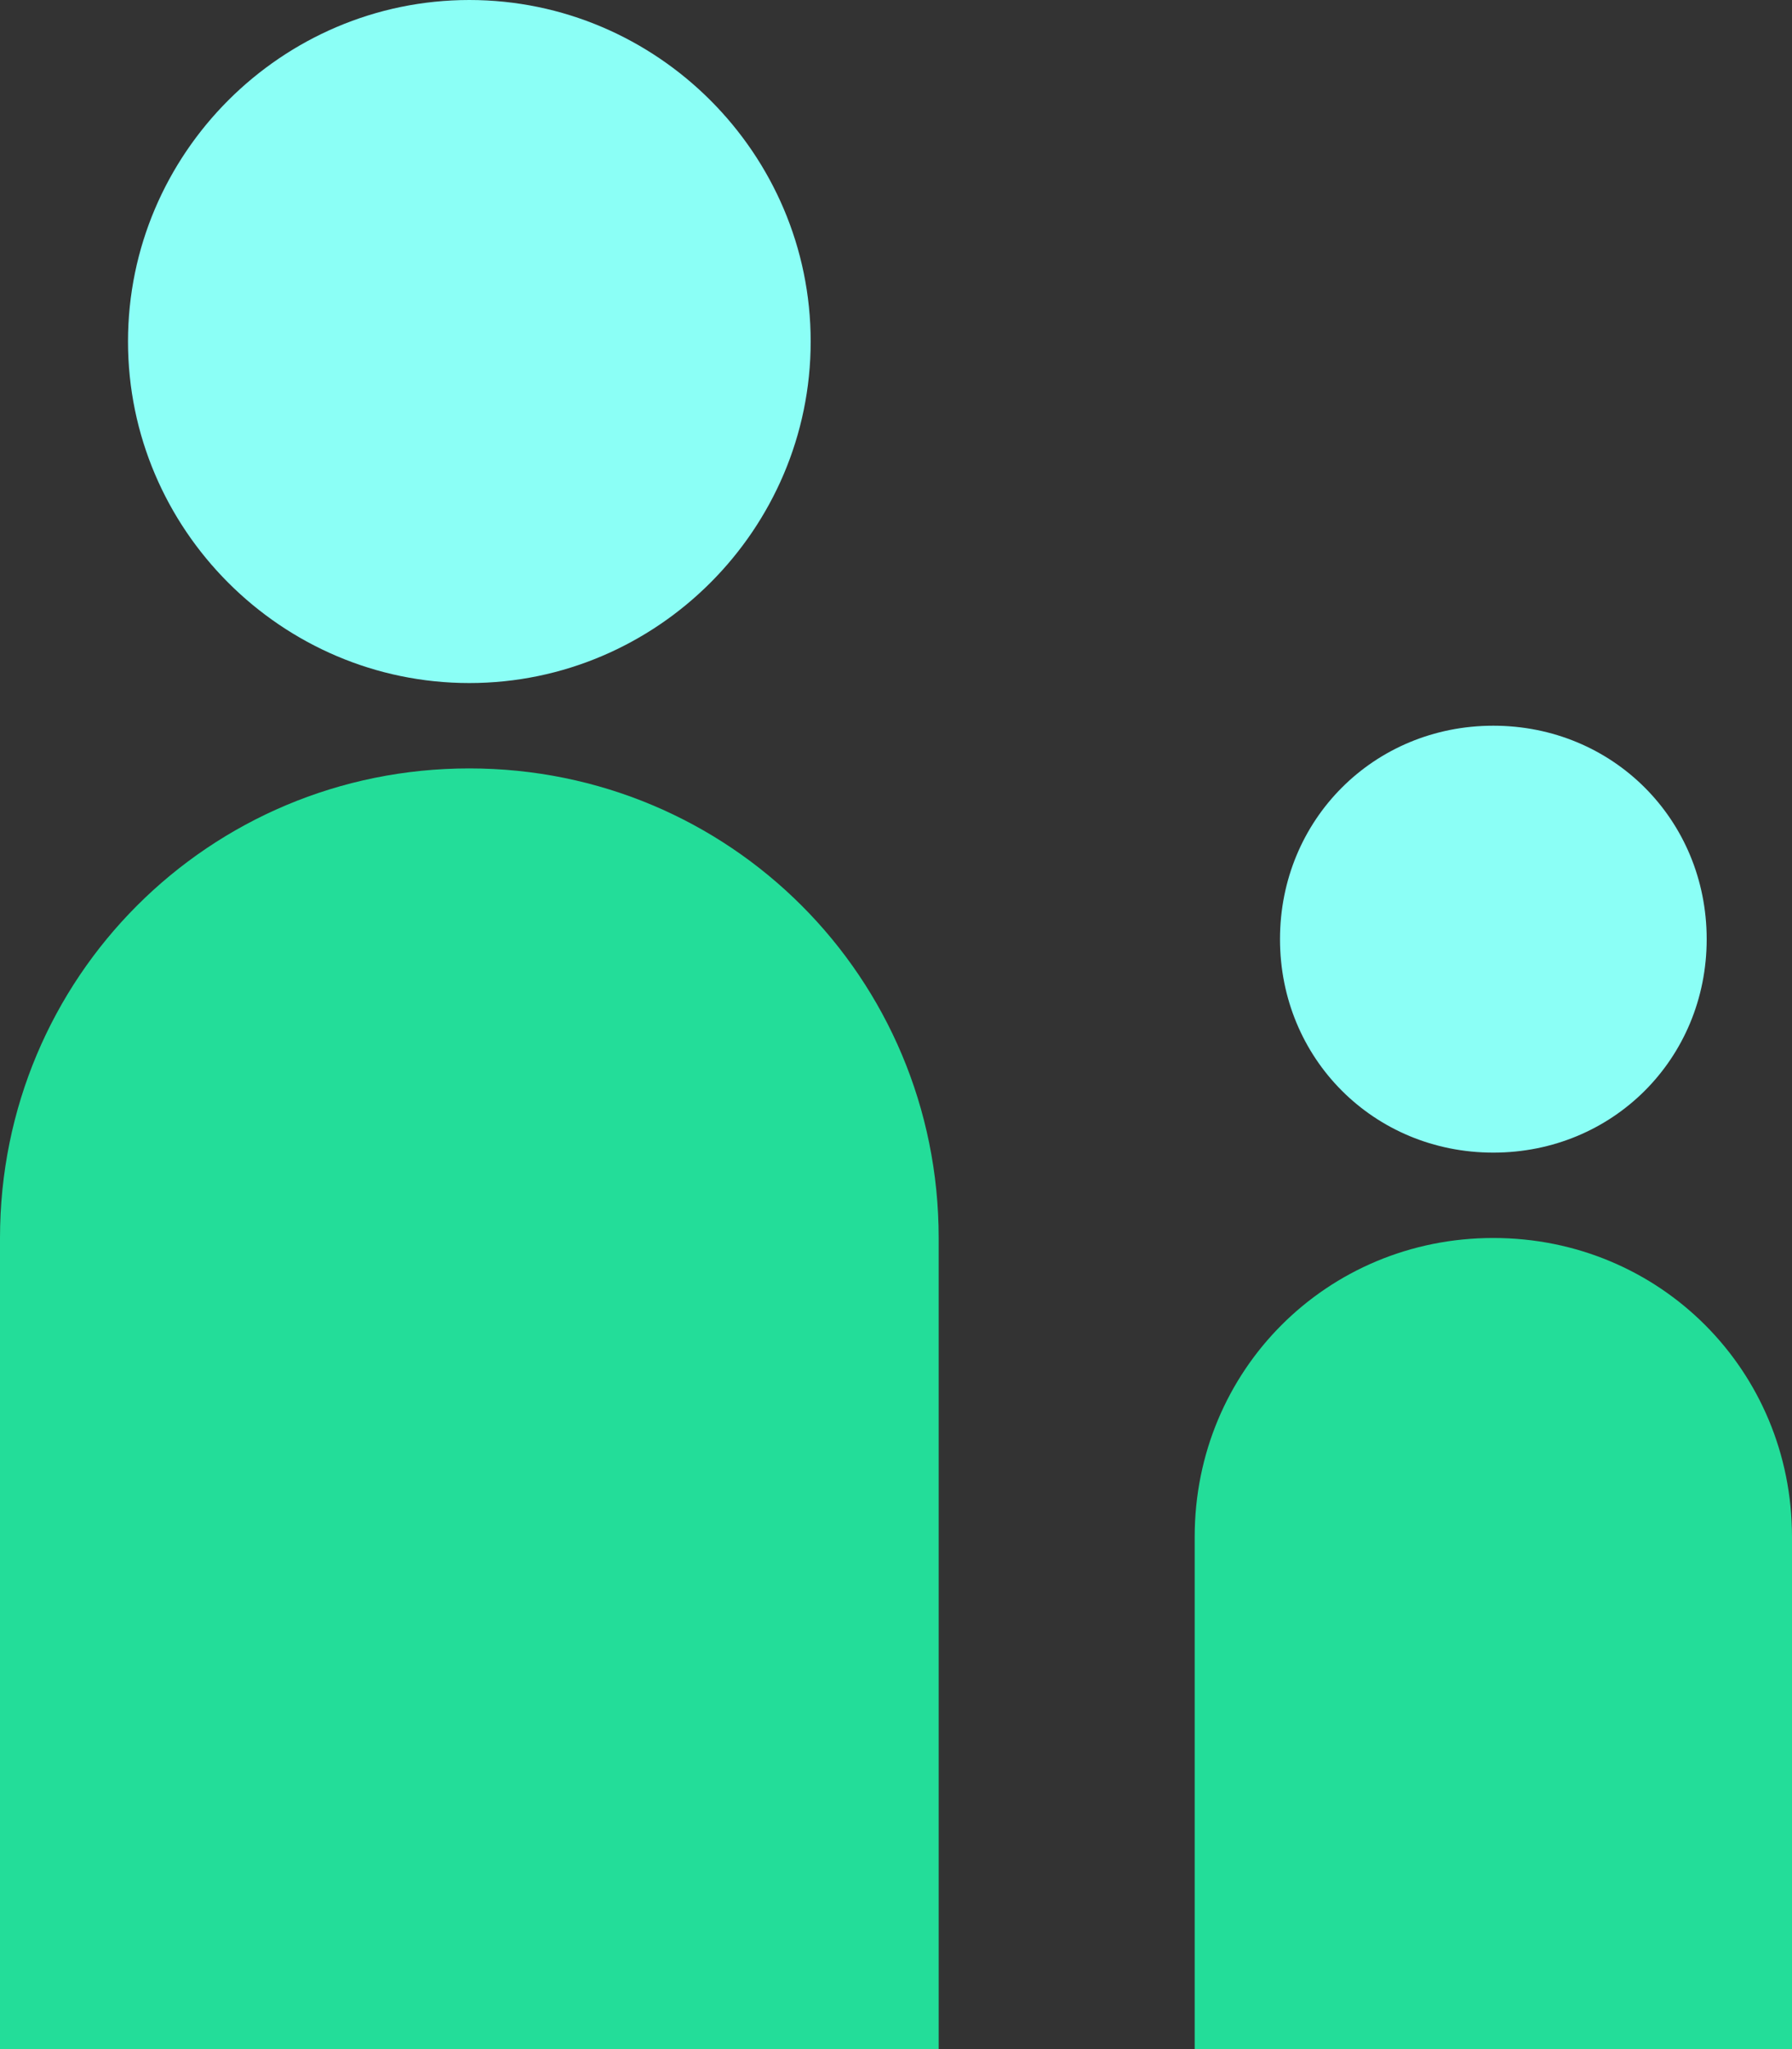 <?xml version="1.0" encoding="UTF-8"?>
<svg width="38.5px" height="44px" viewBox="0 0 38.5 44" version="1.1" xmlns="http://www.w3.org/2000/svg" xmlns:xlink="http://www.w3.org/1999/xlink">
    <rect x="0" y="0" width="38.5" height="44" fill="#333333" stroke="none"/>
    <title>编组 19</title>
    <g id="页面-1" stroke="none" stroke-width="1" fill="none" fill-rule="evenodd">
        <g id="解决方案-教育行业" transform="translate(-378, -854)" fill-rule="nonzero">
            <g id="编组-19" transform="translate(378, 854)">
                <path d="M10.083,14.667 C14.117,14.667 17.417,11.367 17.417,7.333 C17.417,3.3 14.117,0 10.083,0 C6.05,0 2.75,3.3 2.75,7.333 C2.75,11.367 6.05,14.667 10.083,14.667 Z" id="路径" fill="#8BFFF6"></path>
                <path d="M32.083,24.75 C34.65,24.75 36.667,22.733 36.667,20.167 C36.667,17.6 34.65,15.583 32.083,15.583 C29.517,15.583 27.5,17.6 27.5,20.167 C27.5,22.733 29.517,24.75 32.083,24.75 Z" id="路径" fill="#8BFFF6"></path>
                <path d="M10.083,16.5 C4.492,16.5 0,20.992 0,26.583 L0,44 L20.167,44 L20.167,26.583 C20.167,20.992 15.675,16.5 10.083,16.5 L10.083,16.5 Z" id="路径" fill="#23DD99"></path>
                <path d="M32.083,26.583 C28.508,26.583 25.667,29.425 25.667,33 L25.667,44 L38.5,44 L38.5,33 C38.5,29.425 35.658,26.583 32.083,26.583 Z" id="路径" fill="#23DD99"></path>
            </g>
        </g>
    </g>
</svg>